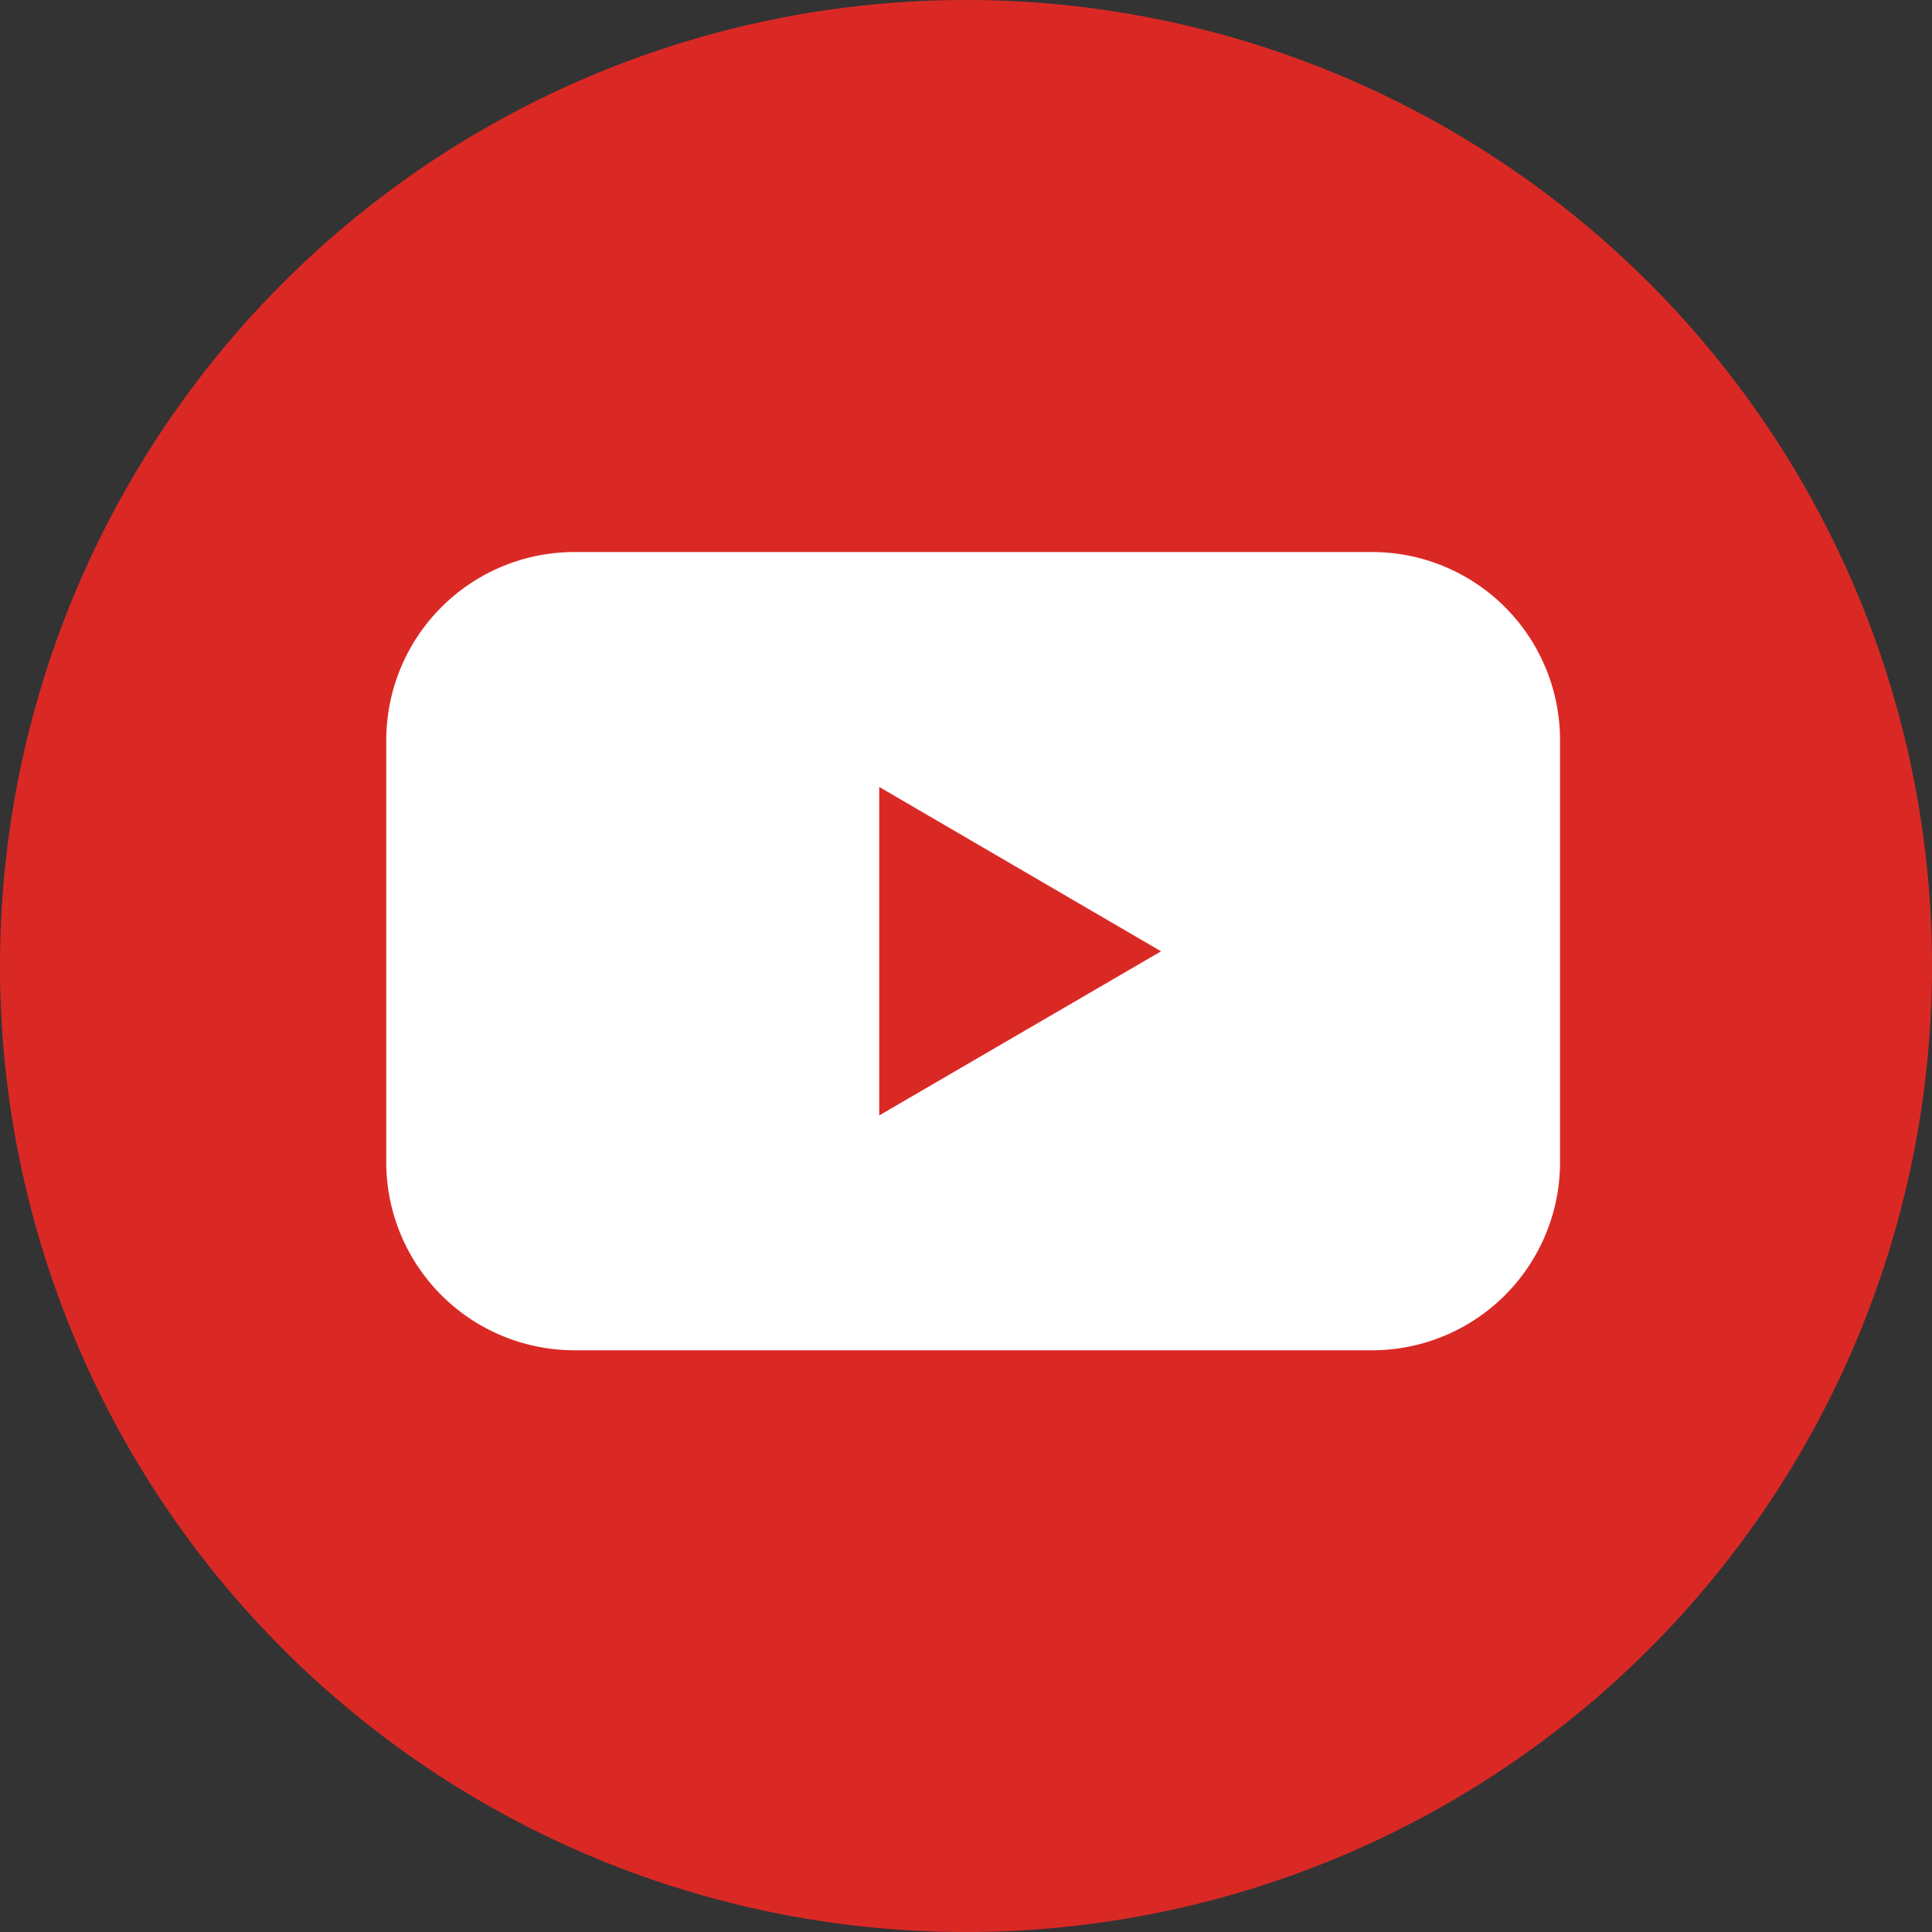 <svg xmlns="http://www.w3.org/2000/svg" width="30" height="30" viewBox="0 0 30 30">
  <rect x="0" y="0" width="30" height="30" fill="#333333" stroke="none"/>
  <g id="그룹_1087" data-name="그룹 1087" transform="translate(-1747.08 -1620.501)">
    <path id="사각형_4421-2" data-name="사각형 4421-2" d="M4660.835,6793.971h0a15,15,0,0,1,15,15h0a15,15,0,0,1-15,15h0a15,15,0,0,1-15-15h0A15,15,0,0,1,4660.835,6793.971Z" transform="translate(-2898.755 -5173.47)" fill="#da2925"/>
    <path id="빼기_2" data-name="빼기 2" d="M4667.143,6814.938h-12.39a2.922,2.922,0,0,1-2.92-2.915v-6.564a2.923,2.923,0,0,1,2.92-2.916h12.39a2.919,2.919,0,0,1,2.916,2.916v6.564A2.919,2.919,0,0,1,4667.143,6814.938Zm-7.655-8.747v5.1l4.376-2.548Z" transform="translate(-2898.755 -5173.47)" fill="#fff"/>
  </g>
</svg>
